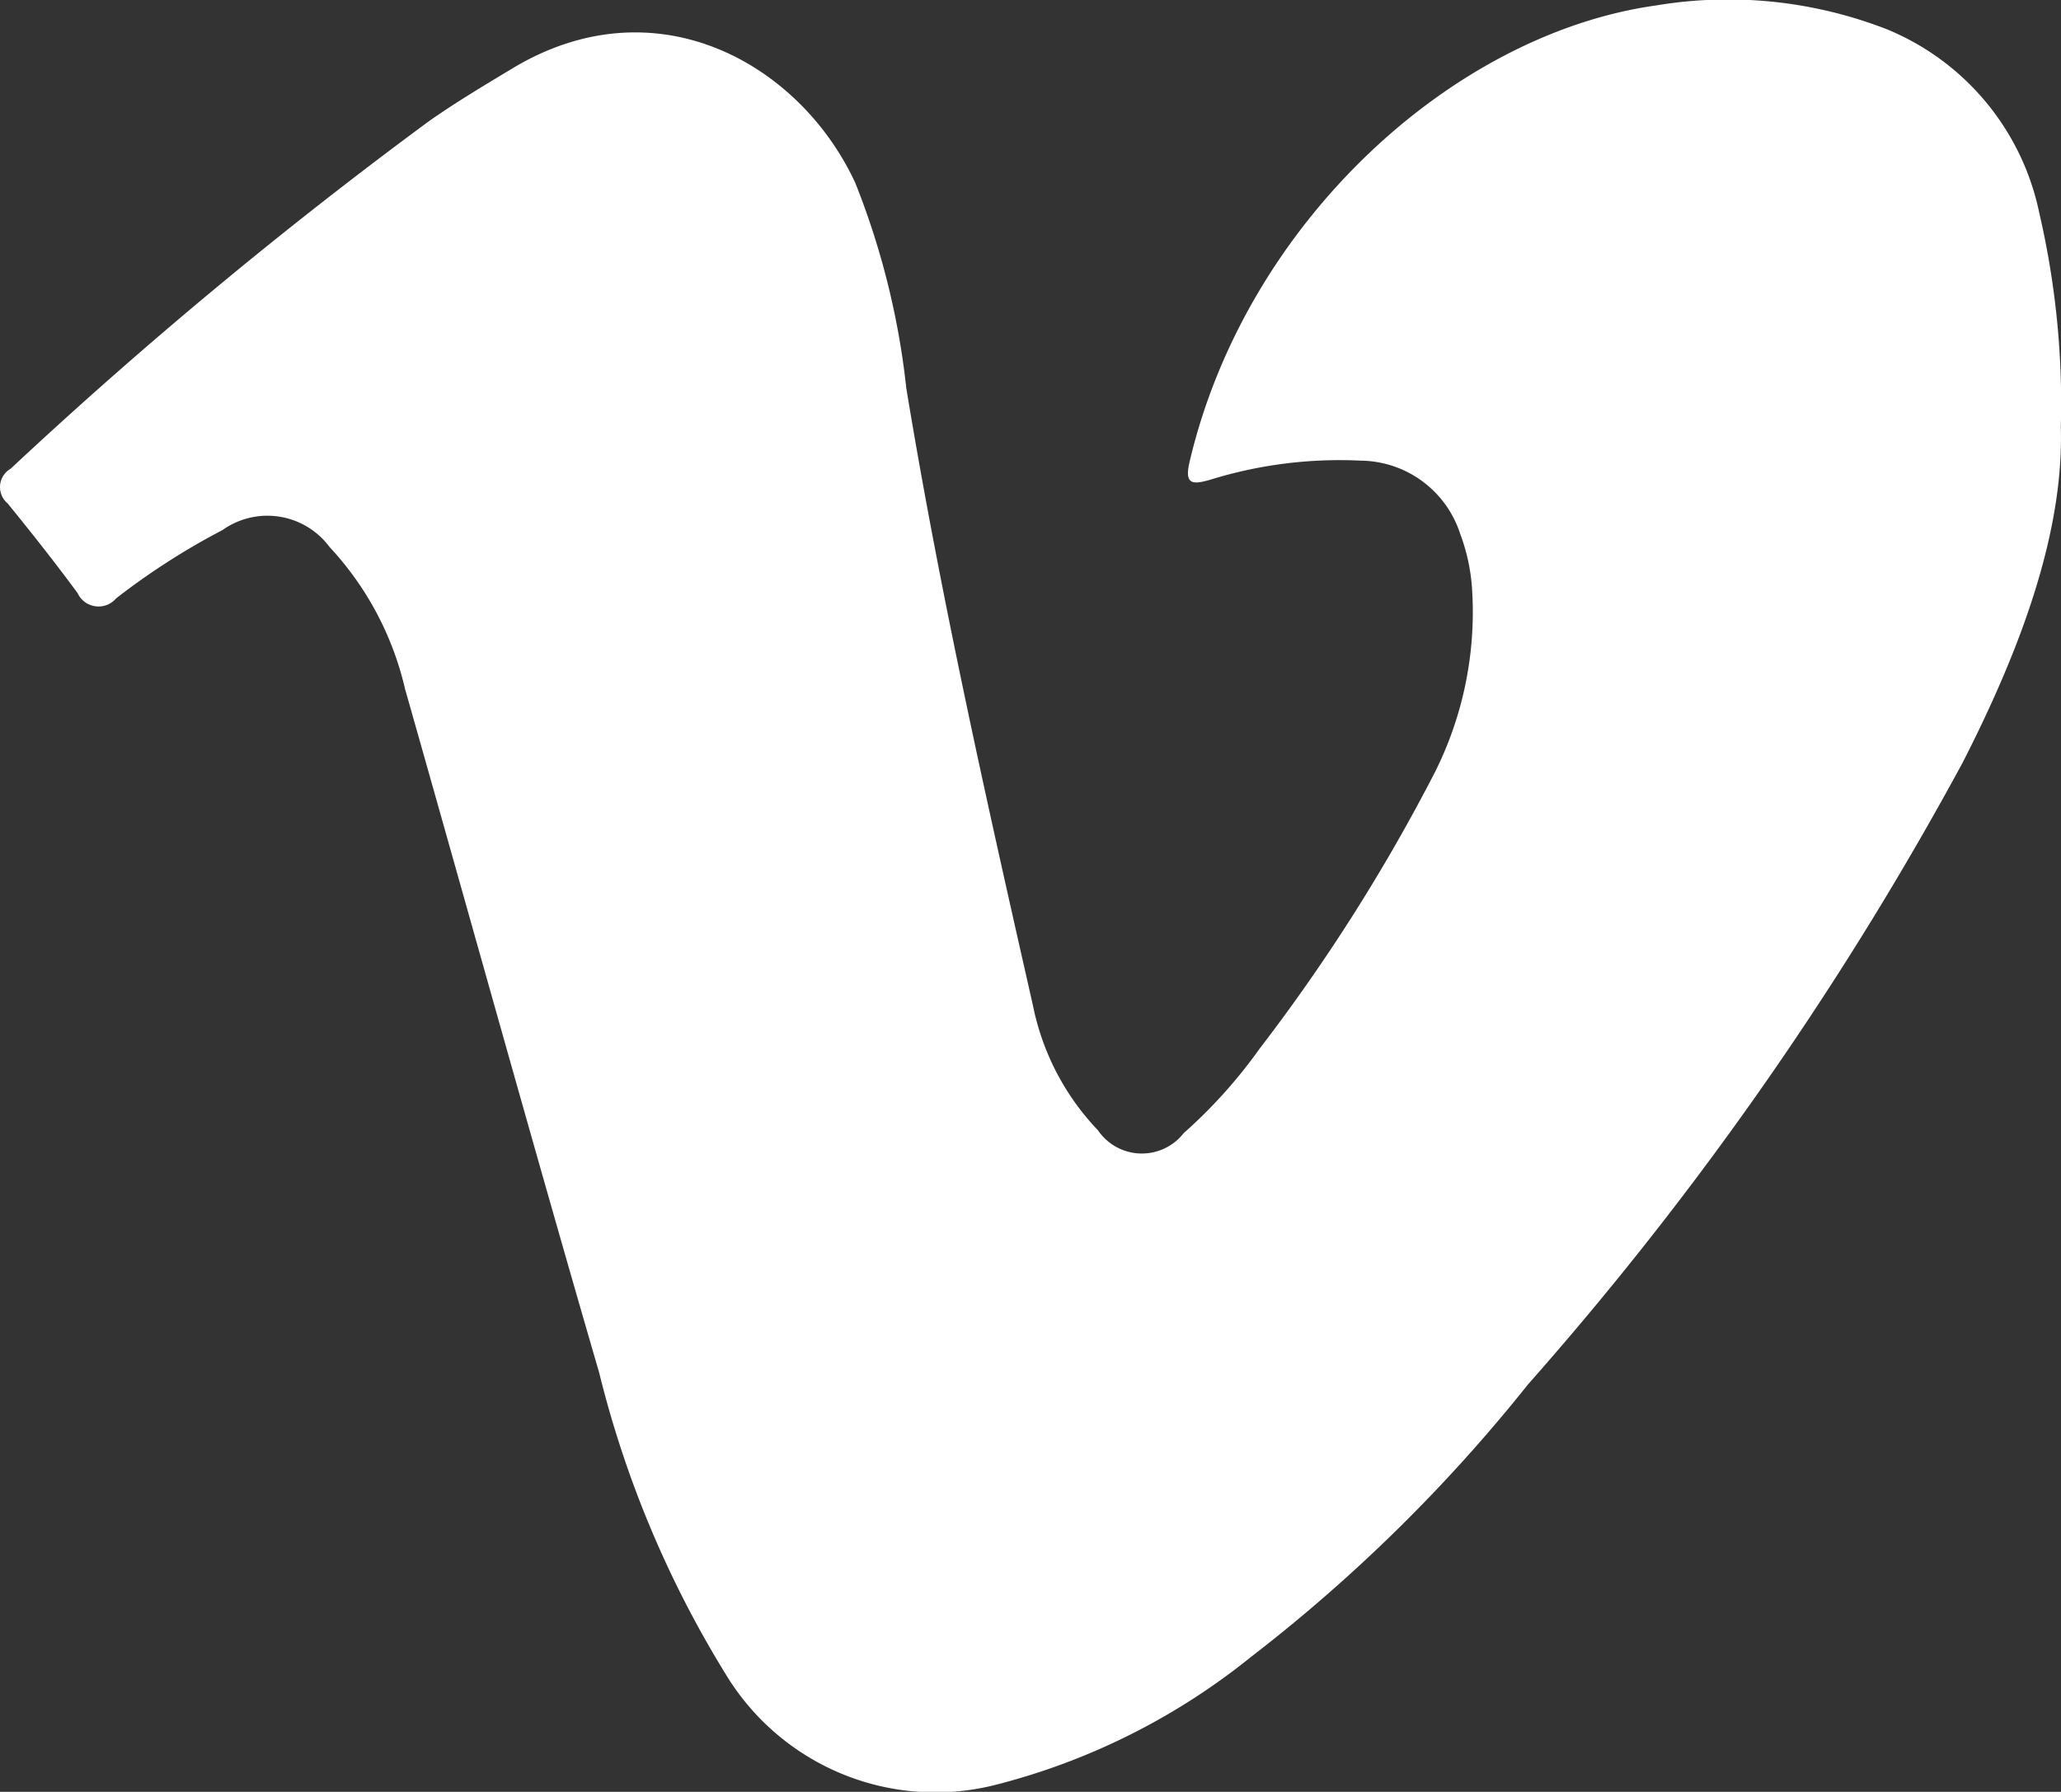 <svg xmlns="http://www.w3.org/2000/svg" xmlns:xlink="http://www.w3.org/1999/xlink" width="52.672" height="45.799" viewBox="0 0 52.672 45.799">
  <rect x="0" y="0" width="52.672" height="45.799" fill="#333333" stroke="none"/>
  <defs>
    <clipPath id="clip-path">
      <rect id="Rechteck_272" data-name="Rechteck 272" width="52.672" height="45.799" fill="#fff"/>
    </clipPath>
  </defs>
  <g id="Gruppe_40" data-name="Gruppe 40" transform="translate(0)">
    <g id="Gruppe_39" data-name="Gruppe 39" transform="translate(0)" clip-path="url(#clip-path)">
      <path id="Pfad_24" data-name="Pfad 24" d="M52.668,10.9a21.544,21.544,0,0,0-.549-5.447,6.5,6.5,0,0,0-3.885-4.7A11.187,11.187,0,0,0,42.324.139C37.1.871,31.827,5.718,30.4,11.811c-.134.575.074.582.529.451a11.165,11.165,0,0,1,3.845-.488,2.7,2.7,0,0,1,2.543,1.87,4.9,4.9,0,0,1,.308,1.481,9.136,9.136,0,0,1-.951,4.608,46.707,46.707,0,0,1-4.485,7.074,12.784,12.784,0,0,1-1.939,2.157,1.357,1.357,0,0,1-2.191-.075A6.449,6.449,0,0,1,26.4,25.707c-1.187-5.239-2.365-10.479-3.238-15.784a19.963,19.963,0,0,0-1.3-5.239c-1.406-3.052-5.088-5.145-8.757-2.941-.717.431-1.436.861-2.121,1.339A119.762,119.762,0,0,0,.272,11.98a.543.543,0,0,0-.077.887c.611.751,1.213,1.511,1.787,2.291a.59.59,0,0,0,.985.137,17.983,17.983,0,0,1,2.72-1.747,1.978,1.978,0,0,1,2.735.433,7.952,7.952,0,0,1,1.931,3.634c1.655,5.824,3.27,11.659,4.96,17.472a26.986,26.986,0,0,0,3.23,7.7,6.262,6.262,0,0,0,6.852,2.846A17.12,17.12,0,0,0,31.96,42.36a41.284,41.284,0,0,0,7.091-6.975,85.314,85.314,0,0,0,11.1-15.879c1.477-2.885,2.6-5.886,2.516-8.6" transform="translate(0 0)" fill="#fff"/>
    </g>
  </g>
</svg>
